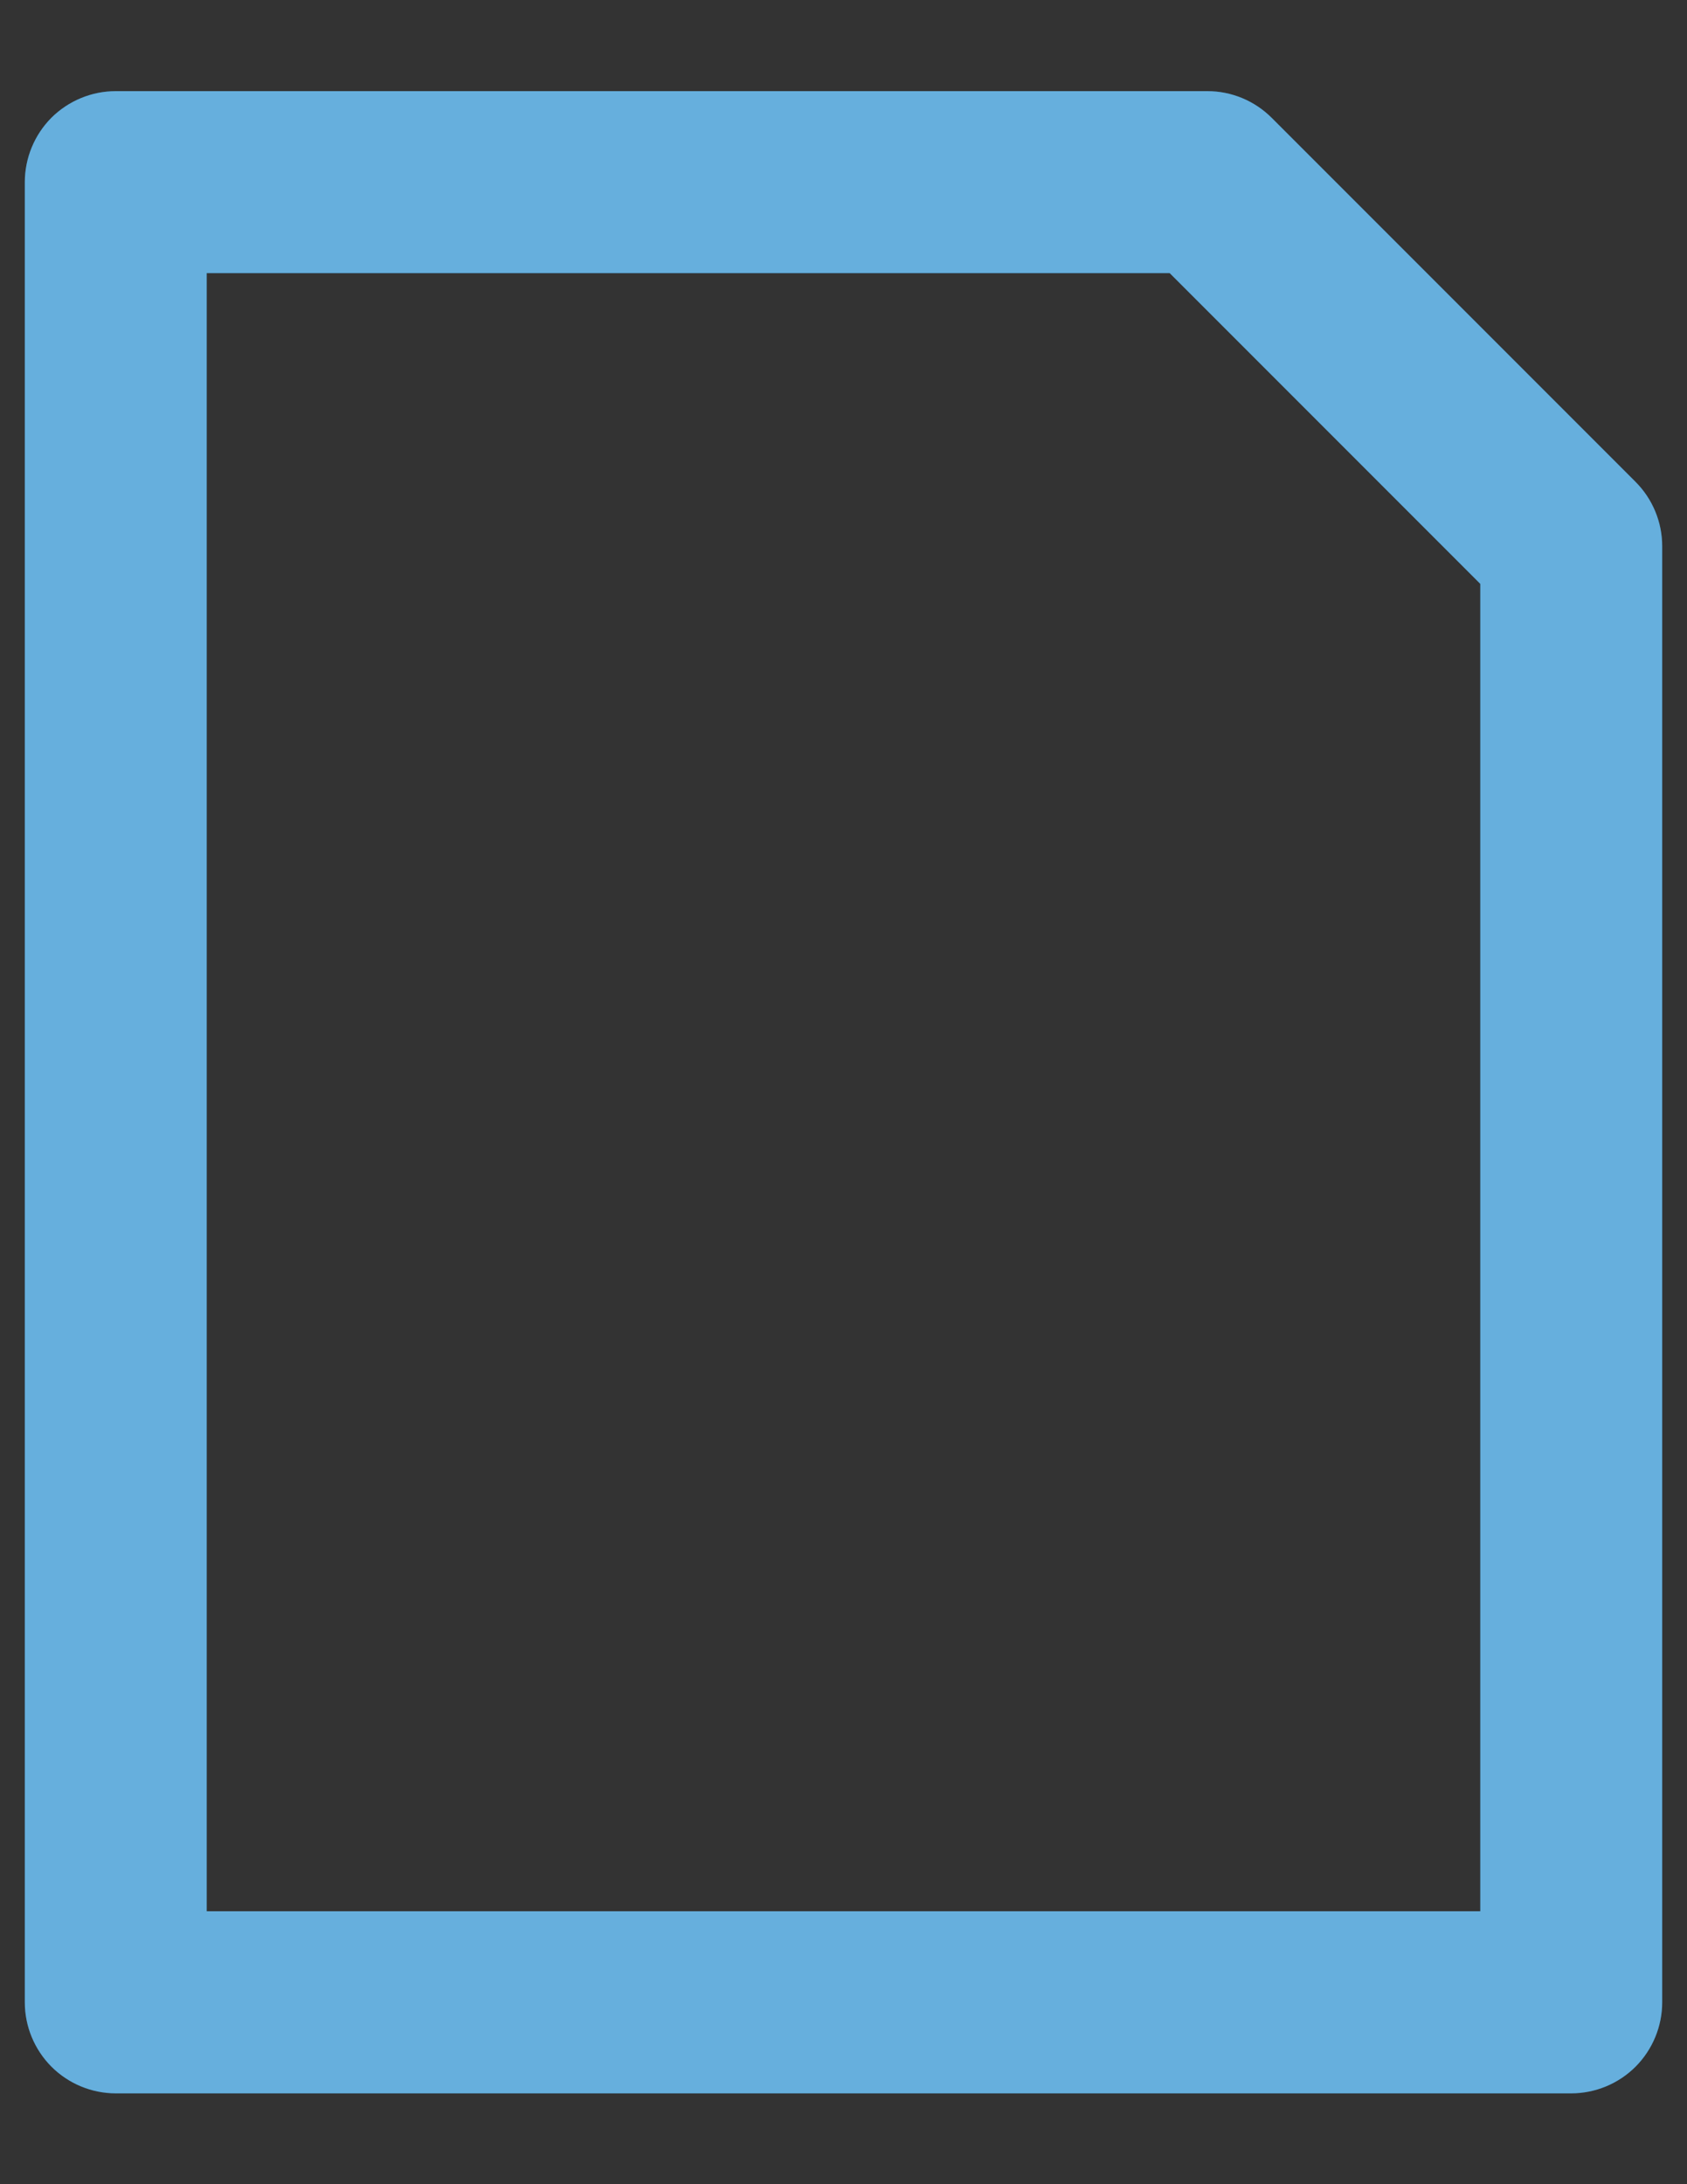<svg width="17" height="22" viewBox="0 0 17 22" fill="none" xmlns="http://www.w3.org/2000/svg">
<rect x="0" y="0" width="17" height="22" fill="#333333" stroke="none"/>
<path d="M1.167 21.085H15.833C16.076 21.085 16.31 20.988 16.482 20.816C16.653 20.644 16.75 20.411 16.75 20.168V5.501C16.75 5.258 16.653 5.025 16.481 4.853L12.815 1.187C12.643 1.015 12.41 0.918 12.167 0.918H1.167C0.924 0.918 0.69 1.015 0.518 1.186C0.347 1.358 0.25 1.592 0.25 1.835V20.168C0.25 20.411 0.347 20.644 0.518 20.816C0.69 20.988 0.924 21.085 1.167 21.085ZM2.083 2.751H11.787L14.917 5.881V19.251H2.083V2.751Z" fill="#0079C6"/>
<path d="M1.167 21.085H15.833C16.076 21.085 16.31 20.988 16.482 20.816C16.653 20.644 16.75 20.411 16.75 20.168V5.501C16.75 5.258 16.653 5.025 16.481 4.853L12.815 1.187C12.643 1.015 12.41 0.918 12.167 0.918H1.167C0.924 0.918 0.69 1.015 0.518 1.186C0.347 1.358 0.25 1.592 0.25 1.835V20.168C0.25 20.411 0.347 20.644 0.518 20.816C0.69 20.988 0.924 21.085 1.167 21.085ZM2.083 2.751H11.787L14.917 5.881V19.251H2.083V2.751Z" fill="white" fill-opacity="0.4"/>
</svg>

